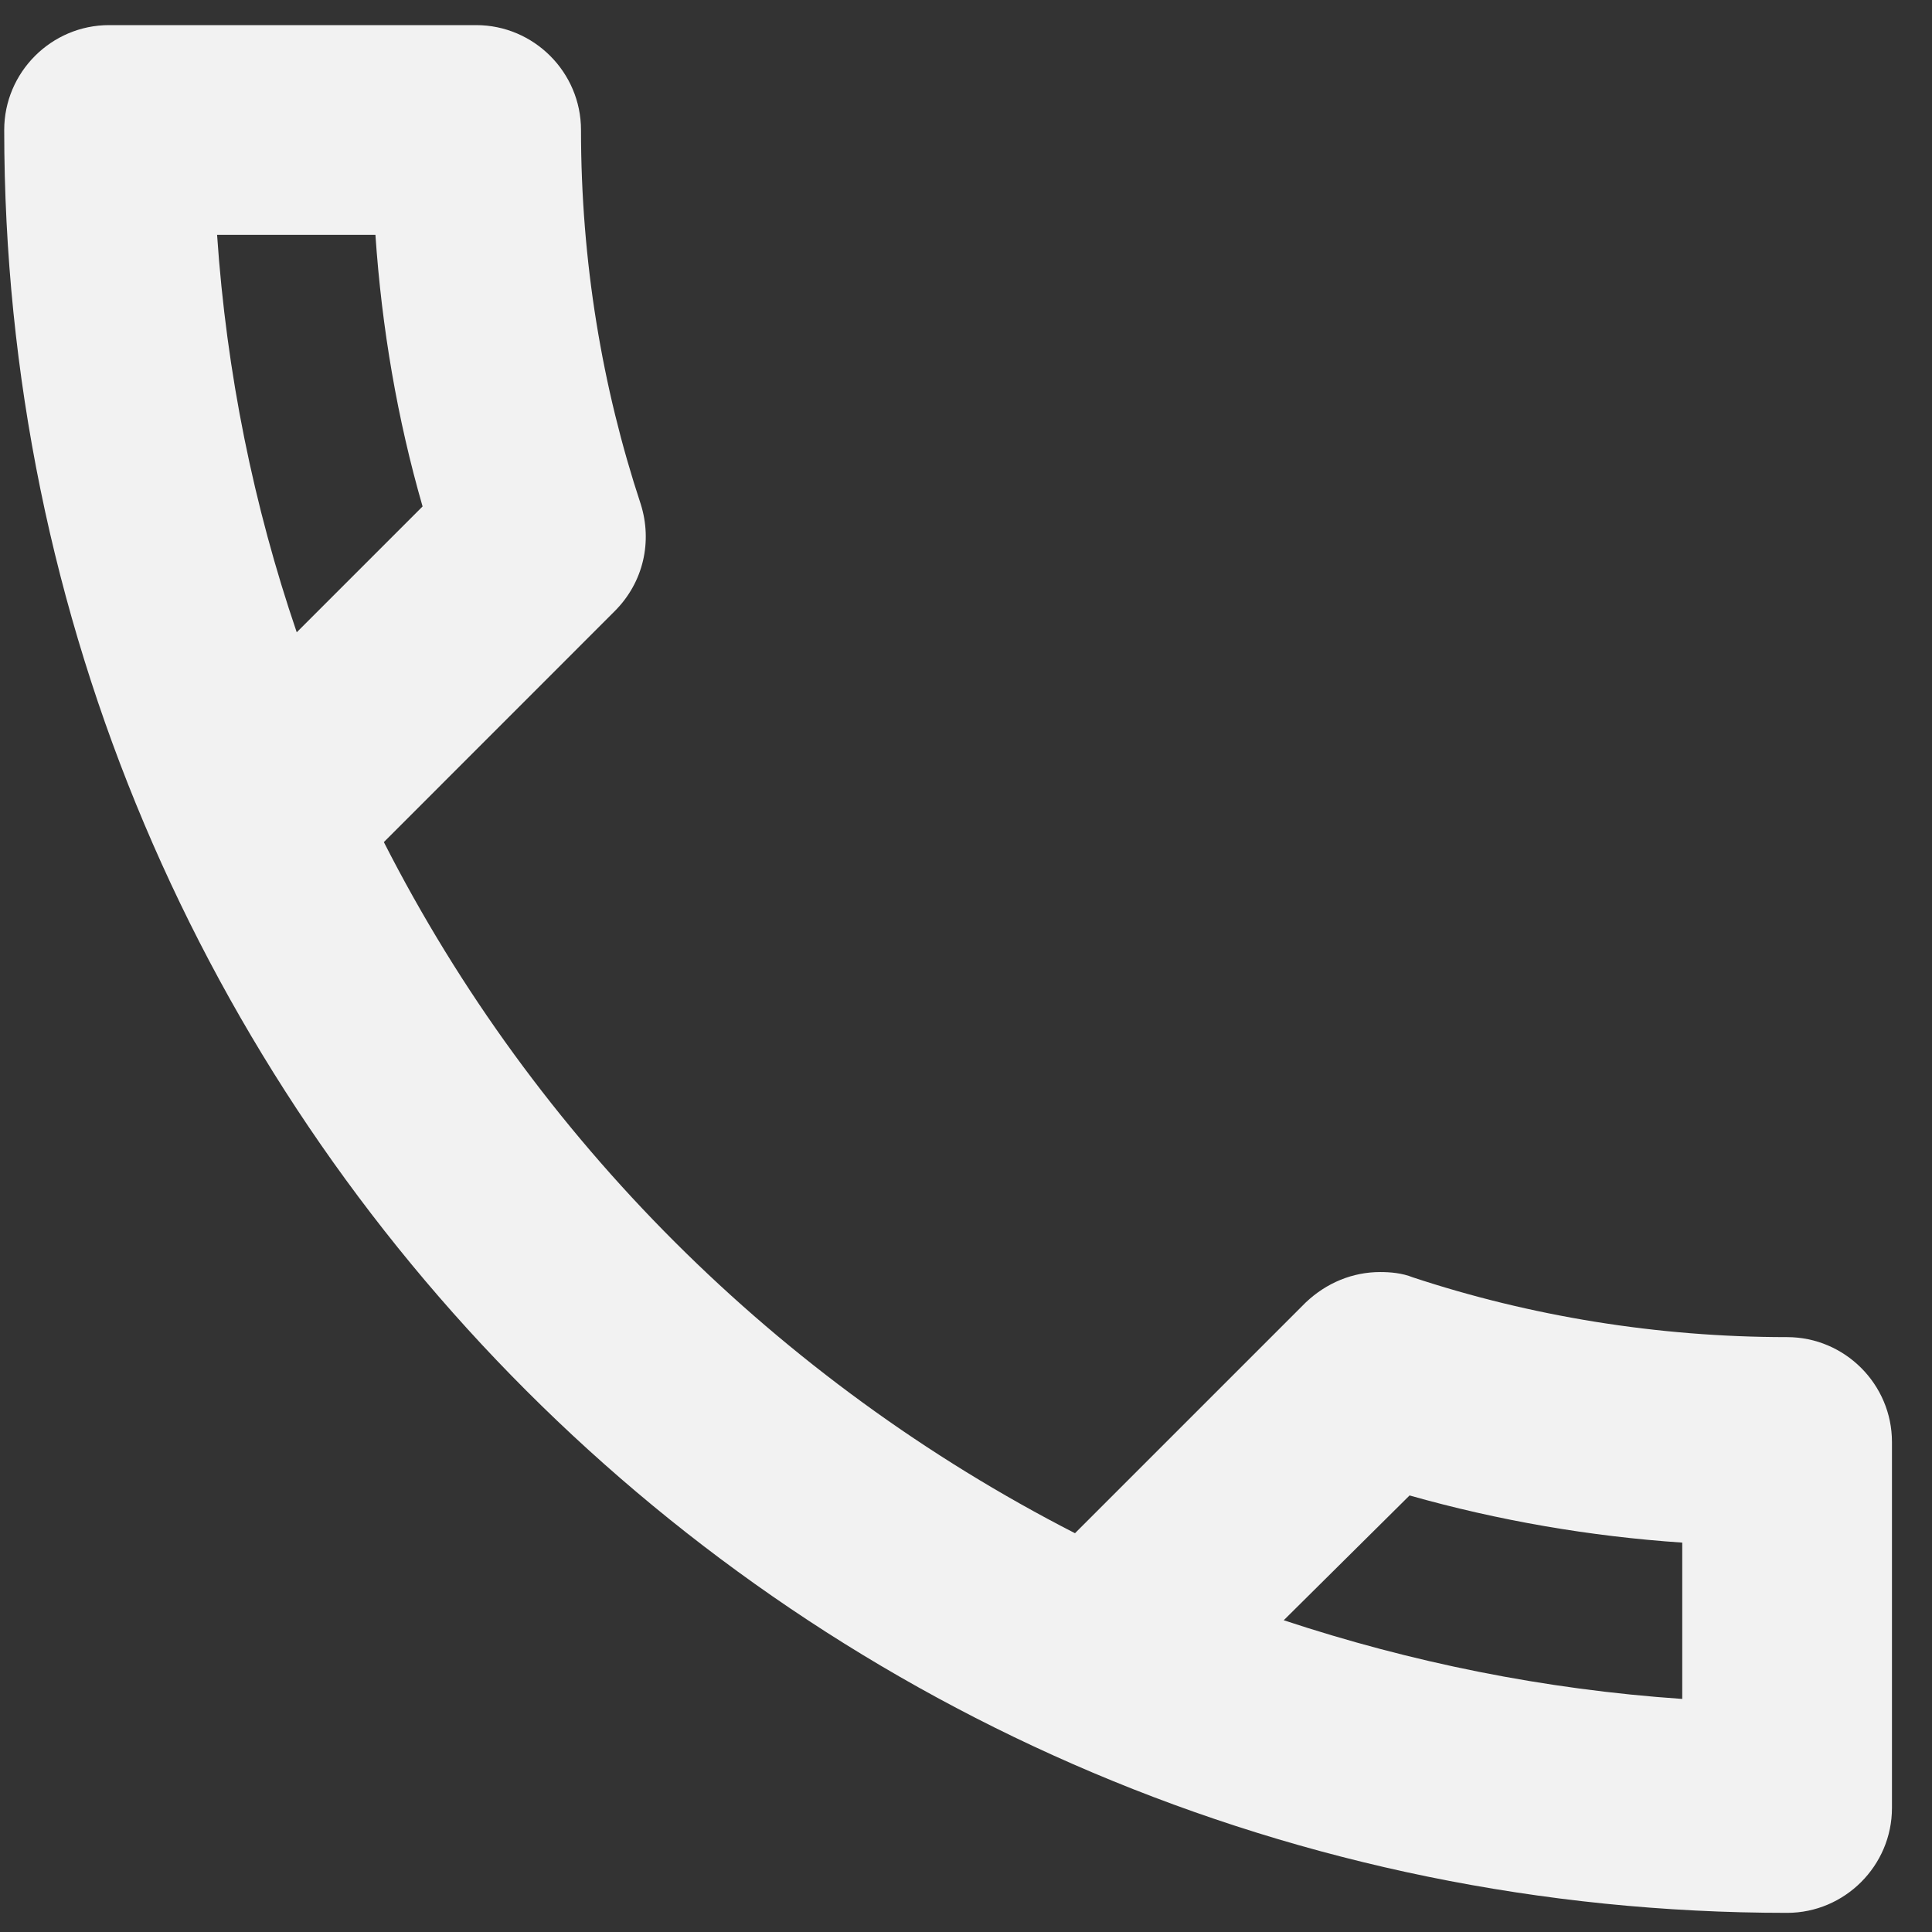 <svg width="22" height="22" viewBox="0 0 22 22" fill="none" xmlns="http://www.w3.org/2000/svg">
<rect x="0" y="0" width="22" height="22" fill="#333333" stroke="none"/>
<path fill-rule="evenodd" clip-rule="evenodd" d="M1.242 0.286H5.422C6.079 0.286 6.616 0.823 6.616 1.48C6.616 2.973 6.855 4.406 7.297 5.743C7.428 6.161 7.333 6.627 6.998 6.961L4.371 9.589C6.091 12.969 8.861 15.727 12.241 17.459L14.868 14.832C15.107 14.605 15.406 14.485 15.716 14.485C15.836 14.485 15.967 14.497 16.087 14.545C17.424 14.987 18.869 15.226 20.35 15.226C21.007 15.226 21.544 15.763 21.544 16.42V20.588C21.544 21.244 21.007 21.782 20.35 21.782C9.136 21.782 0.048 12.694 0.048 1.48C0.048 0.823 0.585 0.286 1.242 0.286ZM4.275 2.674C4.347 3.737 4.526 4.776 4.812 5.767L3.379 7.2C2.89 5.767 2.579 4.25 2.472 2.674H4.275ZM16.051 17.029C17.066 17.316 18.105 17.495 19.156 17.566V19.346C17.58 19.238 16.063 18.928 14.618 18.45L16.051 17.029Z" fill="#F2F2F2"/>
</svg>
